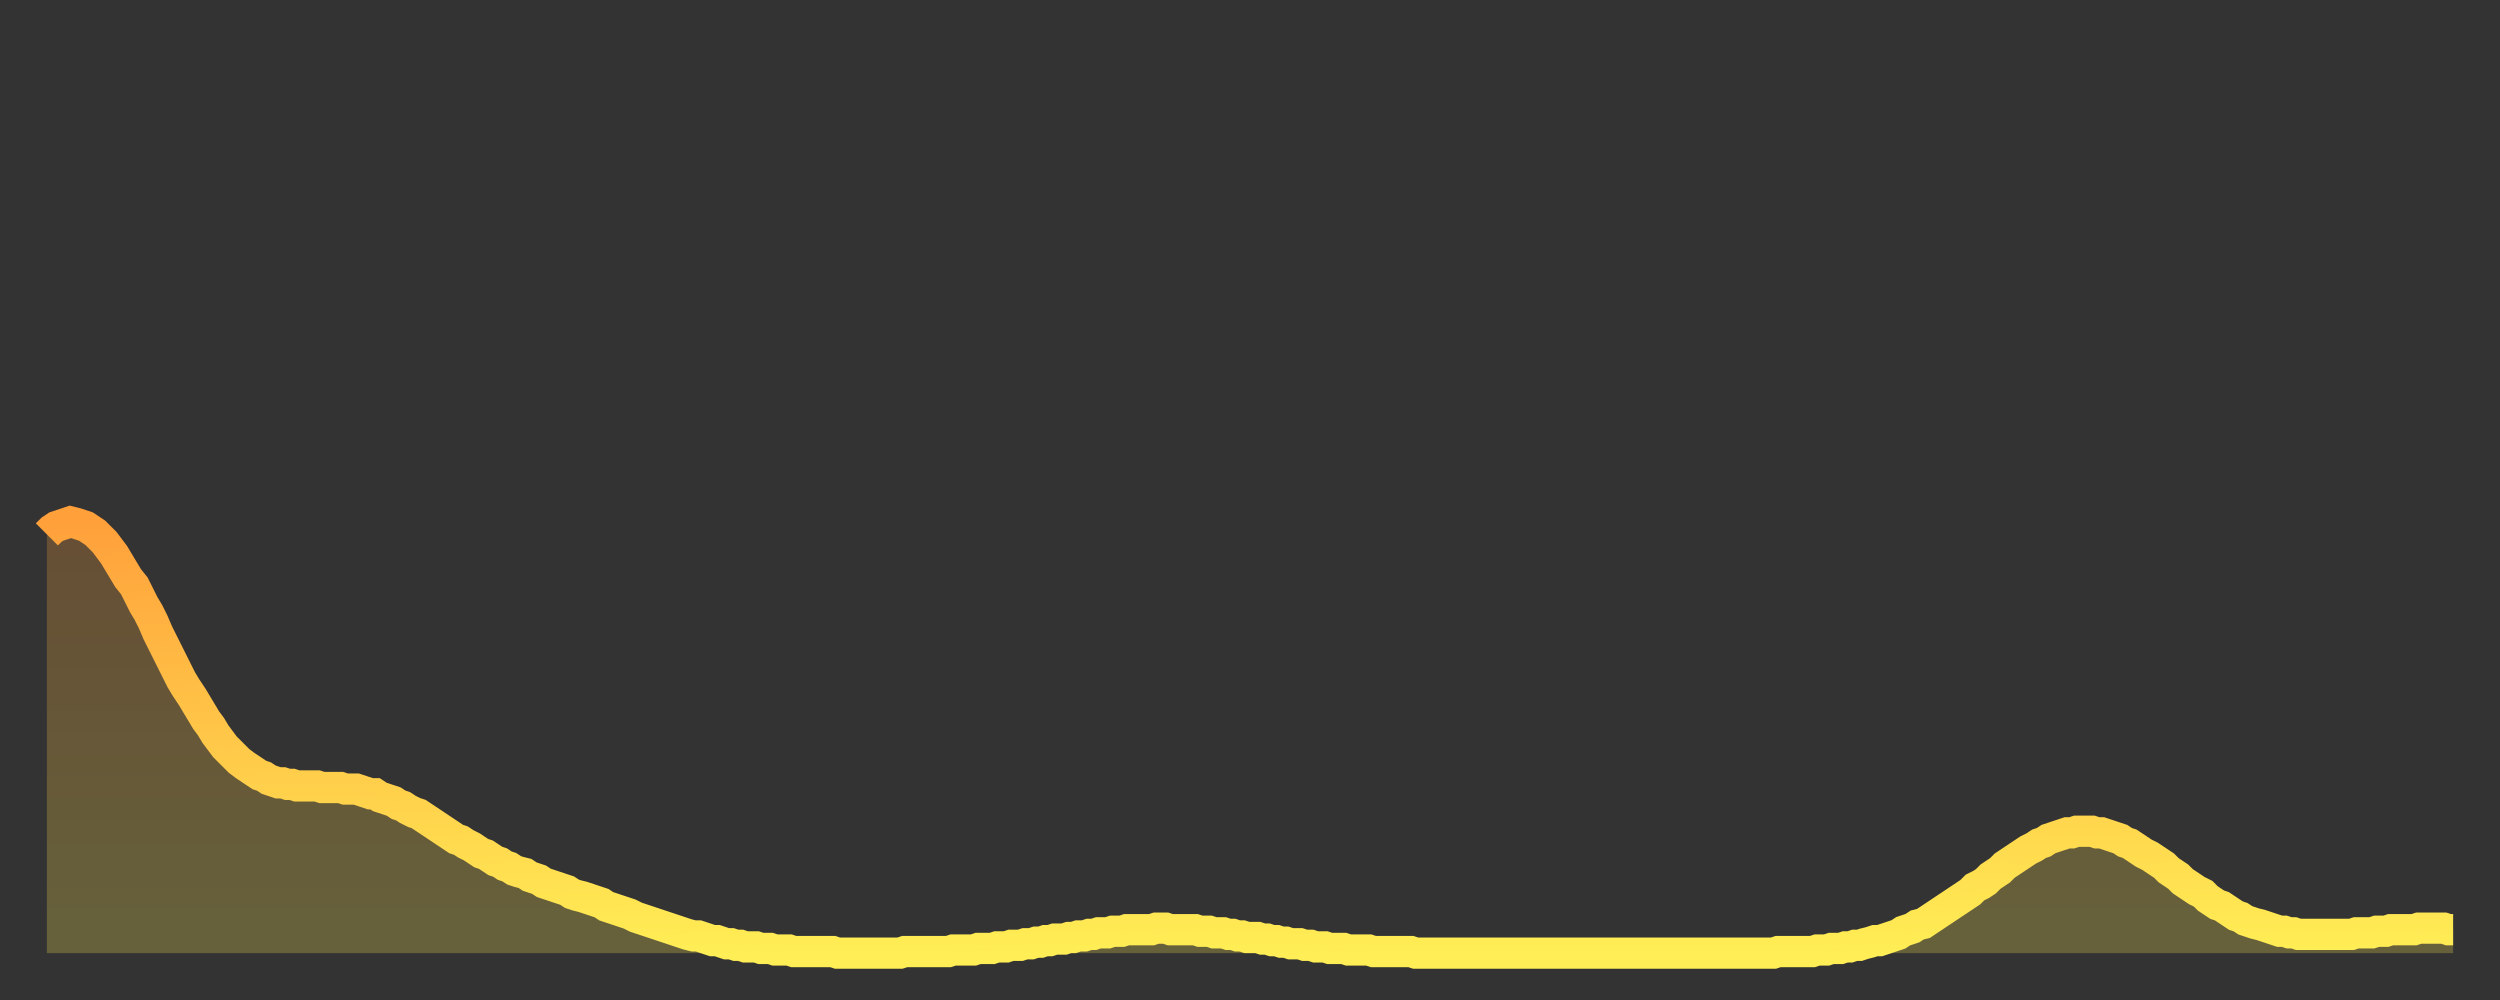 <?xml version="1.0" encoding="utf-8" ?>
<svg baseProfile="full" height="64" version="1.1" width="160" xmlns="http://www.w3.org/2000/svg" xmlns:ev="http://www.w3.org/2001/xml-events" xmlns:xlink="http://www.w3.org/1999/xlink"><rect width="100%" height="100%" fill="#333333" stroke="none"/><defs><linearGradient id="id1308560" x1="0" x2="0" y1="0" y2="1"><stop offset="0%" stop-color="#ffa03b" /><stop offset="50%" stop-color="#ffc748" /><stop offset="100%" stop-color="#ffee55" /></linearGradient></defs><g transform="translate(3,3)"><g><path d="M 0.0 31.2 0.3 30.9 0.6 30.7 0.9 30.6 1.2 30.5 1.5 30.4 1.9 30.5 2.2 30.6 2.5 30.7 2.8 30.9 3.1 31.1 3.4 31.4 3.7 31.7 4.0 32.1 4.3 32.5 4.6 33.0 4.9 33.5 5.2 34.0 5.6 34.5 5.9 35.1 6.2 35.7 6.5 36.2 6.8 36.8 7.1 37.5 7.4 38.1 7.7 38.7 8.0 39.3 8.3 39.9 8.6 40.5 8.9 41.0 9.3 41.6 9.6 42.1 9.9 42.6 10.2 43.1 10.5 43.5 10.8 44.0 11.1 44.4 11.4 44.8 11.7 45.1 12.0 45.4 12.3 45.7 12.7 46.0 13.0 46.2 13.3 46.4 13.6 46.6 13.9 46.7 14.2 46.9 14.5 47.0 14.8 47.1 15.1 47.1 15.4 47.2 15.7 47.2 16.0 47.3 16.4 47.3 16.7 47.3 17.0 47.3 17.3 47.3 17.6 47.4 17.9 47.4 18.2 47.4 18.5 47.4 18.8 47.4 19.1 47.5 19.4 47.5 19.8 47.5 20.1 47.6 20.4 47.7 20.7 47.8 21.0 47.8 21.3 48.0 21.6 48.1 21.9 48.2 22.2 48.3 22.5 48.5 22.8 48.6 23.1 48.8 23.5 49.0 23.8 49.1 24.1 49.3 24.4 49.5 24.7 49.7 25.0 49.9 25.3 50.1 25.6 50.3 25.9 50.5 26.2 50.7 26.5 50.8 26.8 51.0 27.2 51.2 27.5 51.4 27.8 51.6 28.1 51.7 28.4 51.9 28.7 52.1 29.0 52.2 29.3 52.4 29.6 52.5 29.9 52.7 30.2 52.8 30.6 52.9 30.9 53.1 31.2 53.2 31.5 53.3 31.8 53.5 32.1 53.6 32.4 53.7 32.7 53.8 33.0 53.9 33.3 54.0 33.6 54.2 33.9 54.3 34.3 54.4 34.6 54.5 34.9 54.6 35.2 54.7 35.5 54.8 35.8 55.0 36.1 55.1 36.4 55.2 36.7 55.3 37.0 55.4 37.3 55.5 37.7 55.7 38.0 55.8 38.3 55.9 38.6 56.0 38.9 56.1 39.2 56.2 39.5 56.3 39.8 56.4 40.1 56.5 40.4 56.6 40.7 56.7 41.0 56.8 41.4 56.9 41.7 56.9 42.0 57.0 42.3 57.1 42.6 57.2 42.9 57.2 43.2 57.3 43.5 57.4 43.8 57.4 44.1 57.5 44.4 57.5 44.7 57.6 45.1 57.6 45.4 57.6 45.7 57.7 46.0 57.7 46.3 57.7 46.6 57.8 46.9 57.8 47.2 57.8 47.5 57.8 47.8 57.9 48.1 57.9 48.5 57.9 48.8 57.9 49.1 57.9 49.4 57.9 49.7 57.9 50.0 57.9 50.3 57.9 50.6 58.0 50.9 58.0 51.2 58.0 51.5 58.0 51.8 58.0 52.2 58.0 52.5 58.0 52.8 58.0 53.1 58.0 53.4 58.0 53.7 58.0 54.0 58.0 54.3 58.0 54.6 58.0 54.9 57.9 55.2 57.9 55.6 57.9 55.9 57.9 56.2 57.9 56.5 57.9 56.8 57.9 57.1 57.9 57.4 57.9 57.7 57.9 58.0 57.8 58.3 57.8 58.6 57.8 58.9 57.8 59.3 57.8 59.6 57.7 59.9 57.7 60.2 57.7 60.5 57.7 60.8 57.6 61.1 57.6 61.4 57.6 61.7 57.5 62.0 57.5 62.3 57.5 62.6 57.4 63.0 57.4 63.3 57.3 63.6 57.3 63.9 57.2 64.2 57.2 64.5 57.1 64.8 57.1 65.1 57.1 65.4 57.0 65.7 57.0 66.0 56.9 66.4 56.9 66.7 56.8 67.0 56.8 67.3 56.7 67.6 56.7 67.9 56.7 68.2 56.6 68.5 56.6 68.8 56.6 69.1 56.5 69.4 56.5 69.7 56.5 70.1 56.5 70.4 56.5 70.7 56.5 71.0 56.4 71.3 56.4 71.6 56.4 71.9 56.5 72.2 56.5 72.5 56.5 72.8 56.5 73.1 56.5 73.5 56.5 73.8 56.6 74.1 56.6 74.4 56.6 74.7 56.7 75.0 56.7 75.3 56.7 75.6 56.8 75.9 56.8 76.2 56.9 76.5 56.9 76.8 57.0 77.2 57.0 77.5 57.0 77.8 57.1 78.1 57.1 78.4 57.2 78.7 57.2 79.0 57.3 79.3 57.3 79.6 57.4 79.9 57.4 80.2 57.4 80.5 57.5 80.9 57.5 81.2 57.6 81.5 57.6 81.8 57.6 82.1 57.7 82.4 57.7 82.7 57.7 83.0 57.7 83.3 57.8 83.6 57.8 83.9 57.8 84.3 57.8 84.6 57.8 84.9 57.9 85.2 57.9 85.5 57.9 85.8 57.9 86.1 57.9 86.4 57.9 86.7 57.9 87.0 57.9 87.3 57.9 87.6 58.0 88.0 58.0 88.3 58.0 88.6 58.0 88.9 58.0 89.2 58.0 89.5 58.0 89.8 58.0 90.1 58.0 90.4 58.0 90.7 58.0 91.0 58.0 91.4 58.0 91.7 58.0 92.0 58.0 92.3 58.0 92.6 58.0 92.9 58.0 93.2 58.0 93.5 58.0 93.8 58.0 94.1 58.0 94.4 58.0 94.7 58.0 95.1 58.0 95.4 58.0 95.7 58.0 96.0 58.0 96.3 58.0 96.6 58.0 96.9 58.0 97.2 58.0 97.5 58.0 97.8 58.0 98.1 58.0 98.4 58.0 98.8 58.0 99.1 58.0 99.4 58.0 99.7 58.0 100.0 58.0 100.3 58.0 100.6 58.0 100.9 58.0 101.2 58.0 101.5 58.0 101.8 58.0 102.2 58.0 102.5 58.0 102.8 58.0 103.1 58.0 103.4 58.0 103.7 58.0 104.0 58.0 104.3 58.0 104.6 58.0 104.9 58.0 105.2 58.0 105.5 58.0 105.9 58.0 106.2 58.0 106.5 58.0 106.8 58.0 107.1 58.0 107.4 58.0 107.7 58.0 108.0 58.0 108.3 58.0 108.6 58.0 108.9 58.0 109.3 58.0 109.6 58.0 109.9 58.0 110.2 58.0 110.5 58.0 110.8 57.9 111.1 57.9 111.4 57.9 111.7 57.9 112.0 57.9 112.3 57.9 112.6 57.9 113.0 57.9 113.3 57.8 113.6 57.8 113.9 57.8 114.2 57.7 114.5 57.7 114.8 57.7 115.1 57.6 115.4 57.6 115.7 57.5 116.0 57.5 116.3 57.4 116.7 57.3 117.0 57.2 117.3 57.2 117.6 57.1 117.9 57.0 118.2 56.9 118.5 56.8 118.8 56.6 119.1 56.5 119.4 56.4 119.7 56.2 120.1 56.1 120.4 55.9 120.7 55.7 121.0 55.5 121.3 55.3 121.6 55.1 121.9 54.9 122.2 54.7 122.5 54.5 122.8 54.3 123.1 54.1 123.4 53.8 123.8 53.6 124.1 53.4 124.4 53.1 124.7 52.9 125.0 52.7 125.3 52.4 125.6 52.2 125.9 52.0 126.2 51.8 126.5 51.6 126.8 51.4 127.2 51.2 127.5 51.0 127.8 50.9 128.1 50.7 128.4 50.6 128.7 50.5 129.0 50.4 129.3 50.3 129.6 50.3 129.9 50.2 130.2 50.2 130.5 50.2 130.9 50.2 131.2 50.3 131.5 50.3 131.8 50.4 132.1 50.5 132.4 50.6 132.7 50.7 133.0 50.9 133.3 51.0 133.6 51.2 133.9 51.4 134.2 51.6 134.6 51.8 134.9 52.0 135.2 52.2 135.5 52.4 135.8 52.7 136.1 52.9 136.4 53.1 136.7 53.4 137.0 53.6 137.3 53.8 137.6 54.0 138.0 54.2 138.3 54.5 138.6 54.7 138.9 54.9 139.2 55.0 139.5 55.2 139.8 55.4 140.1 55.6 140.4 55.7 140.7 55.9 141.0 56.0 141.3 56.1 141.7 56.2 142.0 56.3 142.3 56.4 142.6 56.5 142.9 56.6 143.2 56.6 143.5 56.7 143.8 56.7 144.1 56.8 144.4 56.8 144.7 56.8 145.1 56.8 145.4 56.8 145.7 56.8 146.0 56.8 146.3 56.8 146.6 56.8 146.9 56.8 147.2 56.8 147.5 56.8 147.8 56.7 148.1 56.7 148.4 56.7 148.8 56.7 149.1 56.6 149.4 56.6 149.7 56.6 150.0 56.5 150.3 56.5 150.6 56.5 150.9 56.5 151.2 56.5 151.5 56.5 151.8 56.4 152.1 56.4 152.5 56.4 152.8 56.4 153.1 56.4 153.4 56.4 153.7 56.5 154.0 56.5" fill="none" id="graph-curve" opacity="1" stroke="url(#id1308560)" stroke-width="2" /><path d="M 0 58 L 0.0 31.2 0.3 30.9 0.6 30.7 0.9 30.6 1.2 30.5 1.5 30.4 1.9 30.5 2.2 30.6 2.5 30.7 2.8 30.9 3.1 31.1 3.4 31.4 3.7 31.7 4.0 32.1 4.3 32.5 4.6 33.0 4.9 33.5 5.2 34.0 5.6 34.5 5.9 35.1 6.2 35.7 6.5 36.2 6.8 36.8 7.1 37.5 7.4 38.1 7.7 38.7 8.0 39.3 8.3 39.9 8.6 40.5 8.9 41.0 9.3 41.6 9.6 42.1 9.9 42.6 10.2 43.1 10.5 43.5 10.8 44.0 11.1 44.4 11.4 44.8 11.7 45.1 12.0 45.4 12.3 45.7 12.7 46.0 13.0 46.2 13.3 46.4 13.6 46.6 13.9 46.7 14.2 46.9 14.5 47.0 14.8 47.1 15.1 47.1 15.4 47.2 15.7 47.2 16.0 47.3 16.4 47.3 16.7 47.3 17.0 47.3 17.3 47.3 17.6 47.4 17.9 47.4 18.2 47.4 18.5 47.4 18.8 47.4 19.1 47.5 19.4 47.5 19.8 47.5 20.1 47.6 20.4 47.7 20.7 47.8 21.0 47.8 21.3 48.0 21.6 48.1 21.9 48.2 22.2 48.3 22.5 48.5 22.8 48.6 23.1 48.8 23.5 49.0 23.8 49.1 24.1 49.3 24.4 49.5 24.7 49.7 25.0 49.9 25.3 50.1 25.6 50.3 25.9 50.5 26.2 50.7 26.5 50.8 26.8 51.0 27.2 51.2 27.5 51.4 27.8 51.6 28.1 51.7 28.4 51.9 28.7 52.1 29.0 52.2 29.3 52.4 29.6 52.5 29.9 52.7 30.2 52.8 30.6 52.9 30.9 53.1 31.2 53.2 31.5 53.3 31.8 53.5 32.1 53.6 32.4 53.7 32.7 53.8 33.0 53.9 33.3 54.0 33.6 54.2 33.9 54.3 34.3 54.4 34.6 54.5 34.9 54.6 35.2 54.7 35.5 54.8 35.8 55.0 36.1 55.1 36.4 55.2 36.7 55.3 37.0 55.4 37.3 55.5 37.7 55.7 38.0 55.8 38.3 55.9 38.6 56.0 38.9 56.1 39.2 56.2 39.5 56.3 39.8 56.4 40.1 56.5 40.4 56.6 40.7 56.7 41.0 56.8 41.4 56.9 41.7 56.9 42.0 57.0 42.3 57.1 42.6 57.2 42.9 57.2 43.2 57.3 43.5 57.4 43.8 57.4 44.1 57.5 44.4 57.5 44.7 57.6 45.1 57.6 45.4 57.6 45.7 57.7 46.0 57.7 46.3 57.7 46.6 57.8 46.9 57.8 47.2 57.8 47.5 57.8 47.8 57.9 48.1 57.9 48.5 57.9 48.8 57.9 49.1 57.9 49.4 57.9 49.7 57.9 50.0 57.9 50.3 57.9 50.6 58.0 50.9 58.0 51.2 58.0 51.5 58.0 51.8 58.0 52.2 58.0 52.5 58.0 52.8 58.0 53.1 58.0 53.4 58.0 53.7 58.0 54.0 58.0 54.3 58.0 54.6 58.0 54.9 57.9 55.2 57.9 55.6 57.9 55.9 57.9 56.2 57.9 56.5 57.9 56.8 57.9 57.1 57.9 57.4 57.9 57.7 57.9 58.0 57.8 58.3 57.8 58.6 57.8 58.9 57.8 59.3 57.8 59.6 57.7 59.9 57.7 60.2 57.7 60.5 57.7 60.8 57.6 61.1 57.6 61.4 57.6 61.7 57.5 62.0 57.5 62.3 57.5 62.6 57.4 63.0 57.4 63.3 57.3 63.6 57.3 63.9 57.2 64.2 57.2 64.5 57.1 64.8 57.1 65.1 57.1 65.4 57.0 65.7 57.0 66.0 56.9 66.4 56.9 66.7 56.8 67.0 56.8 67.3 56.7 67.6 56.7 67.9 56.7 68.2 56.6 68.5 56.6 68.8 56.6 69.1 56.5 69.4 56.5 69.7 56.5 70.1 56.5 70.4 56.5 70.7 56.5 71.0 56.4 71.3 56.4 71.6 56.4 71.9 56.5 72.2 56.5 72.5 56.5 72.8 56.5 73.1 56.5 73.5 56.5 73.8 56.6 74.1 56.6 74.4 56.6 74.7 56.7 75.0 56.7 75.3 56.7 75.6 56.8 75.9 56.8 76.2 56.9 76.5 56.9 76.8 57.0 77.2 57.0 77.5 57.0 77.8 57.1 78.1 57.1 78.4 57.2 78.7 57.2 79.0 57.3 79.3 57.3 79.6 57.4 79.9 57.4 80.2 57.4 80.5 57.5 80.9 57.5 81.2 57.6 81.5 57.6 81.8 57.6 82.1 57.7 82.4 57.7 82.7 57.7 83.0 57.7 83.3 57.8 83.6 57.8 83.9 57.8 84.3 57.8 84.6 57.8 84.9 57.9 85.2 57.9 85.5 57.9 85.8 57.9 86.1 57.9 86.4 57.9 86.7 57.9 87.0 57.9 87.3 57.9 87.6 58.0 88.0 58.0 88.3 58.0 88.6 58.0 88.9 58.0 89.2 58.0 89.5 58.0 89.8 58.0 90.1 58.0 90.4 58.0 90.7 58.0 91.0 58.0 91.4 58.0 91.7 58.0 92.0 58.0 92.3 58.0 92.6 58.0 92.9 58.0 93.2 58.0 93.5 58.0 93.8 58.0 94.1 58.0 94.4 58.0 94.7 58.0 95.1 58.0 95.4 58.0 95.7 58.0 96.0 58.0 96.3 58.0 96.6 58.0 96.9 58.0 97.2 58.0 97.5 58.0 97.8 58.0 98.1 58.0 98.4 58.0 98.8 58.0 99.1 58.0 99.4 58.0 99.7 58.0 100.0 58.0 100.3 58.0 100.6 58.0 100.9 58.0 101.2 58.0 101.5 58.0 101.8 58.0 102.2 58.0 102.5 58.0 102.8 58.0 103.1 58.0 103.4 58.0 103.7 58.0 104.0 58.0 104.3 58.0 104.6 58.0 104.9 58.0 105.2 58.0 105.5 58.0 105.9 58.0 106.2 58.0 106.5 58.0 106.8 58.0 107.1 58.0 107.4 58.0 107.7 58.0 108.0 58.0 108.3 58.0 108.6 58.0 108.9 58.0 109.3 58.0 109.6 58.0 109.9 58.0 110.2 58.0 110.5 58.0 110.8 57.9 111.1 57.9 111.4 57.9 111.7 57.9 112.0 57.9 112.3 57.9 112.6 57.9 113.0 57.9 113.3 57.8 113.6 57.8 113.9 57.8 114.2 57.7 114.5 57.7 114.8 57.7 115.1 57.6 115.4 57.6 115.7 57.5 116.0 57.5 116.3 57.4 116.7 57.3 117.0 57.2 117.3 57.2 117.6 57.1 117.9 57.0 118.2 56.9 118.5 56.8 118.8 56.6 119.1 56.5 119.4 56.4 119.7 56.2 120.1 56.1 120.4 55.9 120.7 55.7 121.0 55.5 121.3 55.3 121.6 55.1 121.9 54.9 122.2 54.7 122.5 54.5 122.8 54.3 123.1 54.1 123.4 53.8 123.8 53.6 124.1 53.4 124.4 53.1 124.7 52.9 125.0 52.7 125.3 52.4 125.6 52.2 125.9 52.0 126.2 51.8 126.5 51.6 126.8 51.4 127.2 51.2 127.5 51.0 127.8 50.9 128.1 50.7 128.4 50.6 128.7 50.5 129.0 50.4 129.3 50.3 129.6 50.3 129.9 50.2 130.2 50.2 130.5 50.2 130.9 50.2 131.2 50.3 131.5 50.3 131.8 50.4 132.1 50.5 132.4 50.6 132.7 50.7 133.0 50.9 133.3 51.0 133.6 51.2 133.9 51.4 134.2 51.6 134.6 51.8 134.9 52.0 135.2 52.2 135.5 52.4 135.8 52.7 136.1 52.9 136.4 53.1 136.7 53.4 137.0 53.6 137.3 53.8 137.6 54.0 138.0 54.2 138.3 54.5 138.6 54.7 138.9 54.9 139.2 55.0 139.5 55.2 139.8 55.4 140.1 55.6 140.4 55.7 140.7 55.9 141.0 56.0 141.3 56.1 141.7 56.2 142.0 56.3 142.3 56.4 142.6 56.5 142.9 56.6 143.2 56.6 143.5 56.7 143.8 56.7 144.1 56.8 144.4 56.8 144.7 56.8 145.1 56.8 145.4 56.8 145.7 56.8 146.0 56.8 146.3 56.8 146.6 56.8 146.9 56.8 147.2 56.8 147.5 56.8 147.8 56.7 148.1 56.7 148.4 56.7 148.8 56.7 149.1 56.6 149.4 56.6 149.7 56.6 150.0 56.5 150.3 56.5 150.6 56.5 150.9 56.5 151.2 56.5 151.5 56.5 151.8 56.4 152.1 56.4 152.5 56.4 152.8 56.4 153.1 56.4 153.4 56.4 153.7 56.5 154.0 56.5 154 58" fill="url(#id1308560)" fill-opacity=".25" id="graph-shadow" /></g></g></svg>